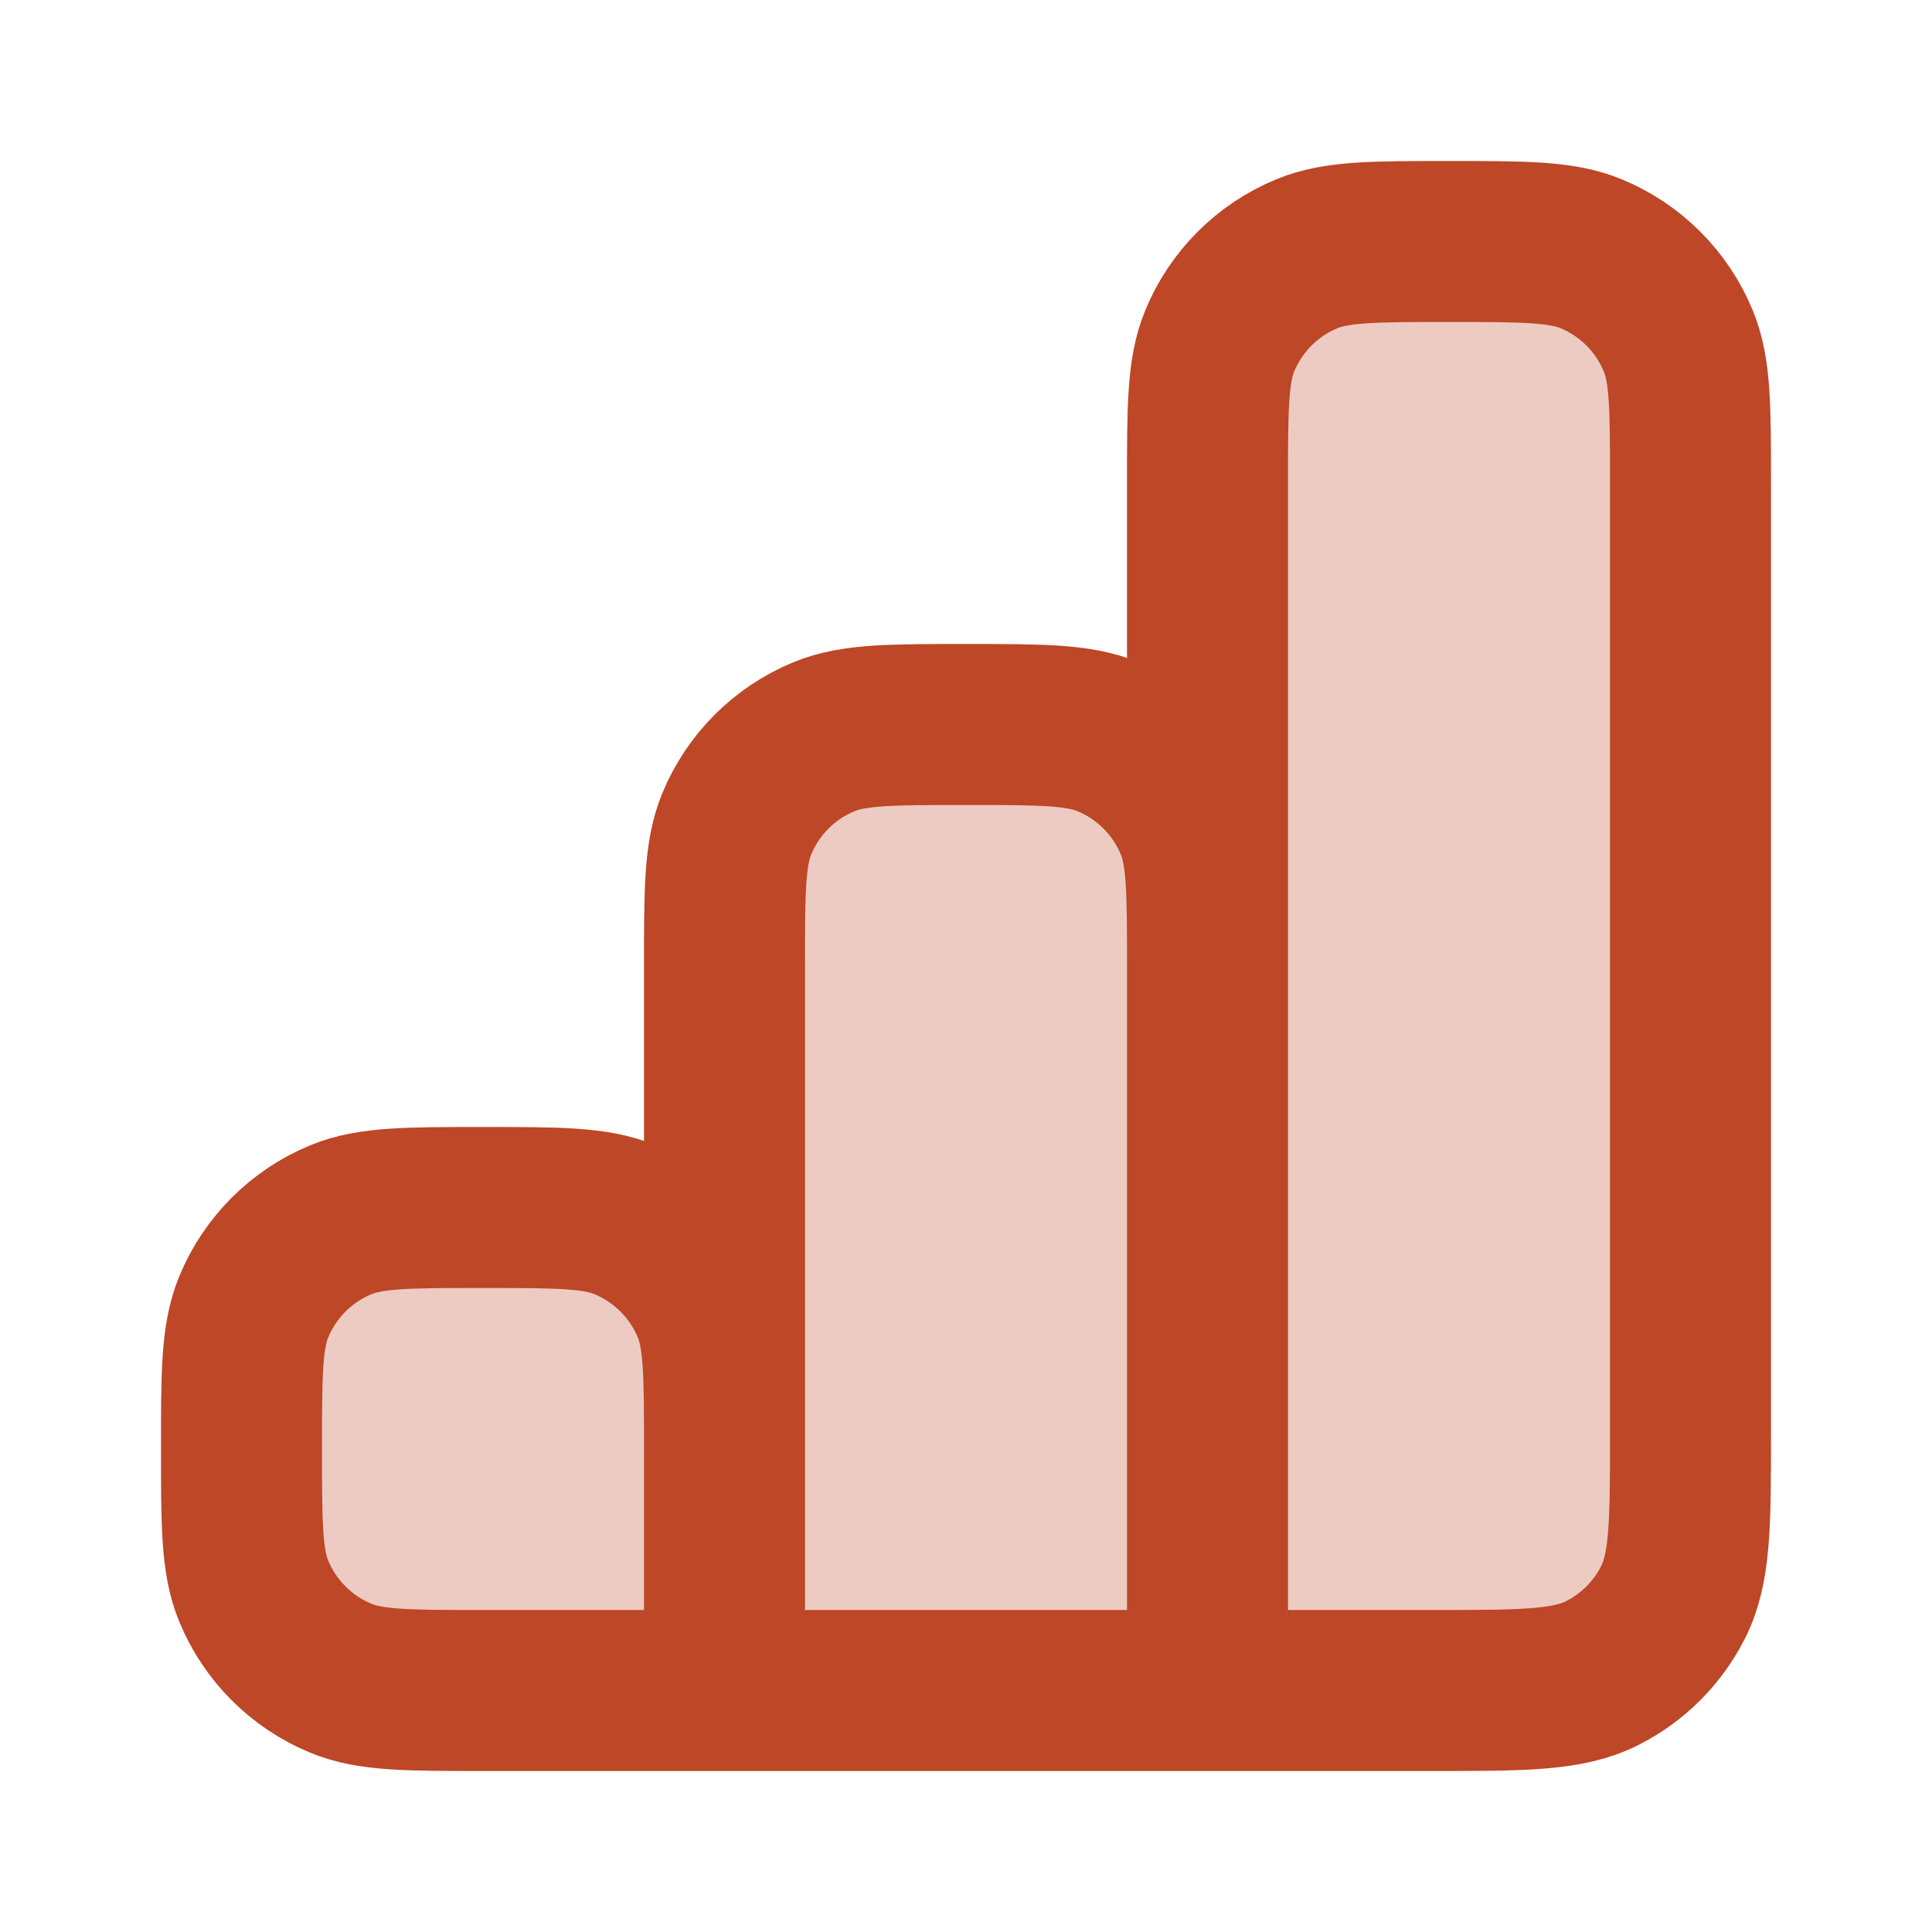 <svg width="18" height="18" viewBox="0 0 18 18" fill="none" xmlns="http://www.w3.org/2000/svg">
<path opacity="0.28" d="M11.364 3.176C11.25 3.452 11.25 3.801 11.25 4.5V9C11.25 8.301 11.25 7.952 11.136 7.676C10.984 7.308 10.692 7.016 10.324 6.864C10.048 6.75 9.699 6.75 9 6.75C8.301 6.75 7.952 6.75 7.676 6.864C7.308 7.016 7.016 7.308 6.864 7.676C6.75 7.952 6.75 8.301 6.75 9V13.5C6.75 12.801 6.75 12.452 6.636 12.176C6.484 11.808 6.192 11.516 5.824 11.364C5.548 11.25 5.199 11.25 4.5 11.25C3.801 11.25 3.452 11.25 3.176 11.364C2.808 11.516 2.516 11.808 2.364 12.176C2.25 12.452 2.25 12.801 2.25 13.5C2.25 14.199 2.25 14.548 2.364 14.824C2.516 15.192 2.808 15.484 3.176 15.636C3.452 15.75 3.801 15.75 4.5 15.75H13.35C14.19 15.75 14.61 15.75 14.931 15.586C15.213 15.443 15.443 15.213 15.586 14.931C15.75 14.61 15.75 14.19 15.75 13.35V4.5C15.75 3.801 15.75 3.452 15.636 3.176C15.484 2.808 15.192 2.516 14.824 2.364C14.548 2.25 14.199 2.25 13.5 2.25C12.801 2.25 12.452 2.25 12.176 2.364C11.808 2.516 11.516 2.808 11.364 3.176Z" fill="#BD4727"/>
<path d="M6.75 15.75V13.5C6.75 12.801 6.75 12.452 6.636 12.176C6.484 11.808 6.192 11.516 5.824 11.364C5.548 11.25 5.199 11.25 4.5 11.25C3.801 11.25 3.452 11.25 3.176 11.364C2.808 11.516 2.516 11.808 2.364 12.176C2.25 12.452 2.25 12.801 2.25 13.5C2.25 14.199 2.25 14.548 2.364 14.824C2.516 15.192 2.808 15.484 3.176 15.636C3.452 15.75 3.801 15.75 4.5 15.75H6.75ZM6.75 15.75H11.25M6.75 15.75V9C6.75 8.301 6.75 7.952 6.864 7.676C7.016 7.308 7.308 7.016 7.676 6.864C7.952 6.75 8.301 6.75 9 6.75C9.699 6.75 10.048 6.75 10.324 6.864C10.692 7.016 10.984 7.308 11.136 7.676C11.25 7.952 11.25 8.301 11.25 9L11.25 15.75M11.25 15.75H13.35C14.19 15.75 14.61 15.75 14.931 15.586C15.213 15.443 15.443 15.213 15.586 14.931C15.75 14.61 15.75 14.19 15.75 13.35V4.5C15.75 3.801 15.75 3.452 15.636 3.176C15.484 2.808 15.192 2.516 14.824 2.364C14.548 2.25 14.199 2.25 13.5 2.25C12.801 2.25 12.452 2.25 12.176 2.364C11.808 2.516 11.516 2.808 11.364 3.176C11.25 3.452 11.25 3.801 11.25 4.5L11.25 15.75Z" stroke="#BD4727" stroke-width="1.5" stroke-linecap="round" stroke-linejoin="round"/>
</svg>
